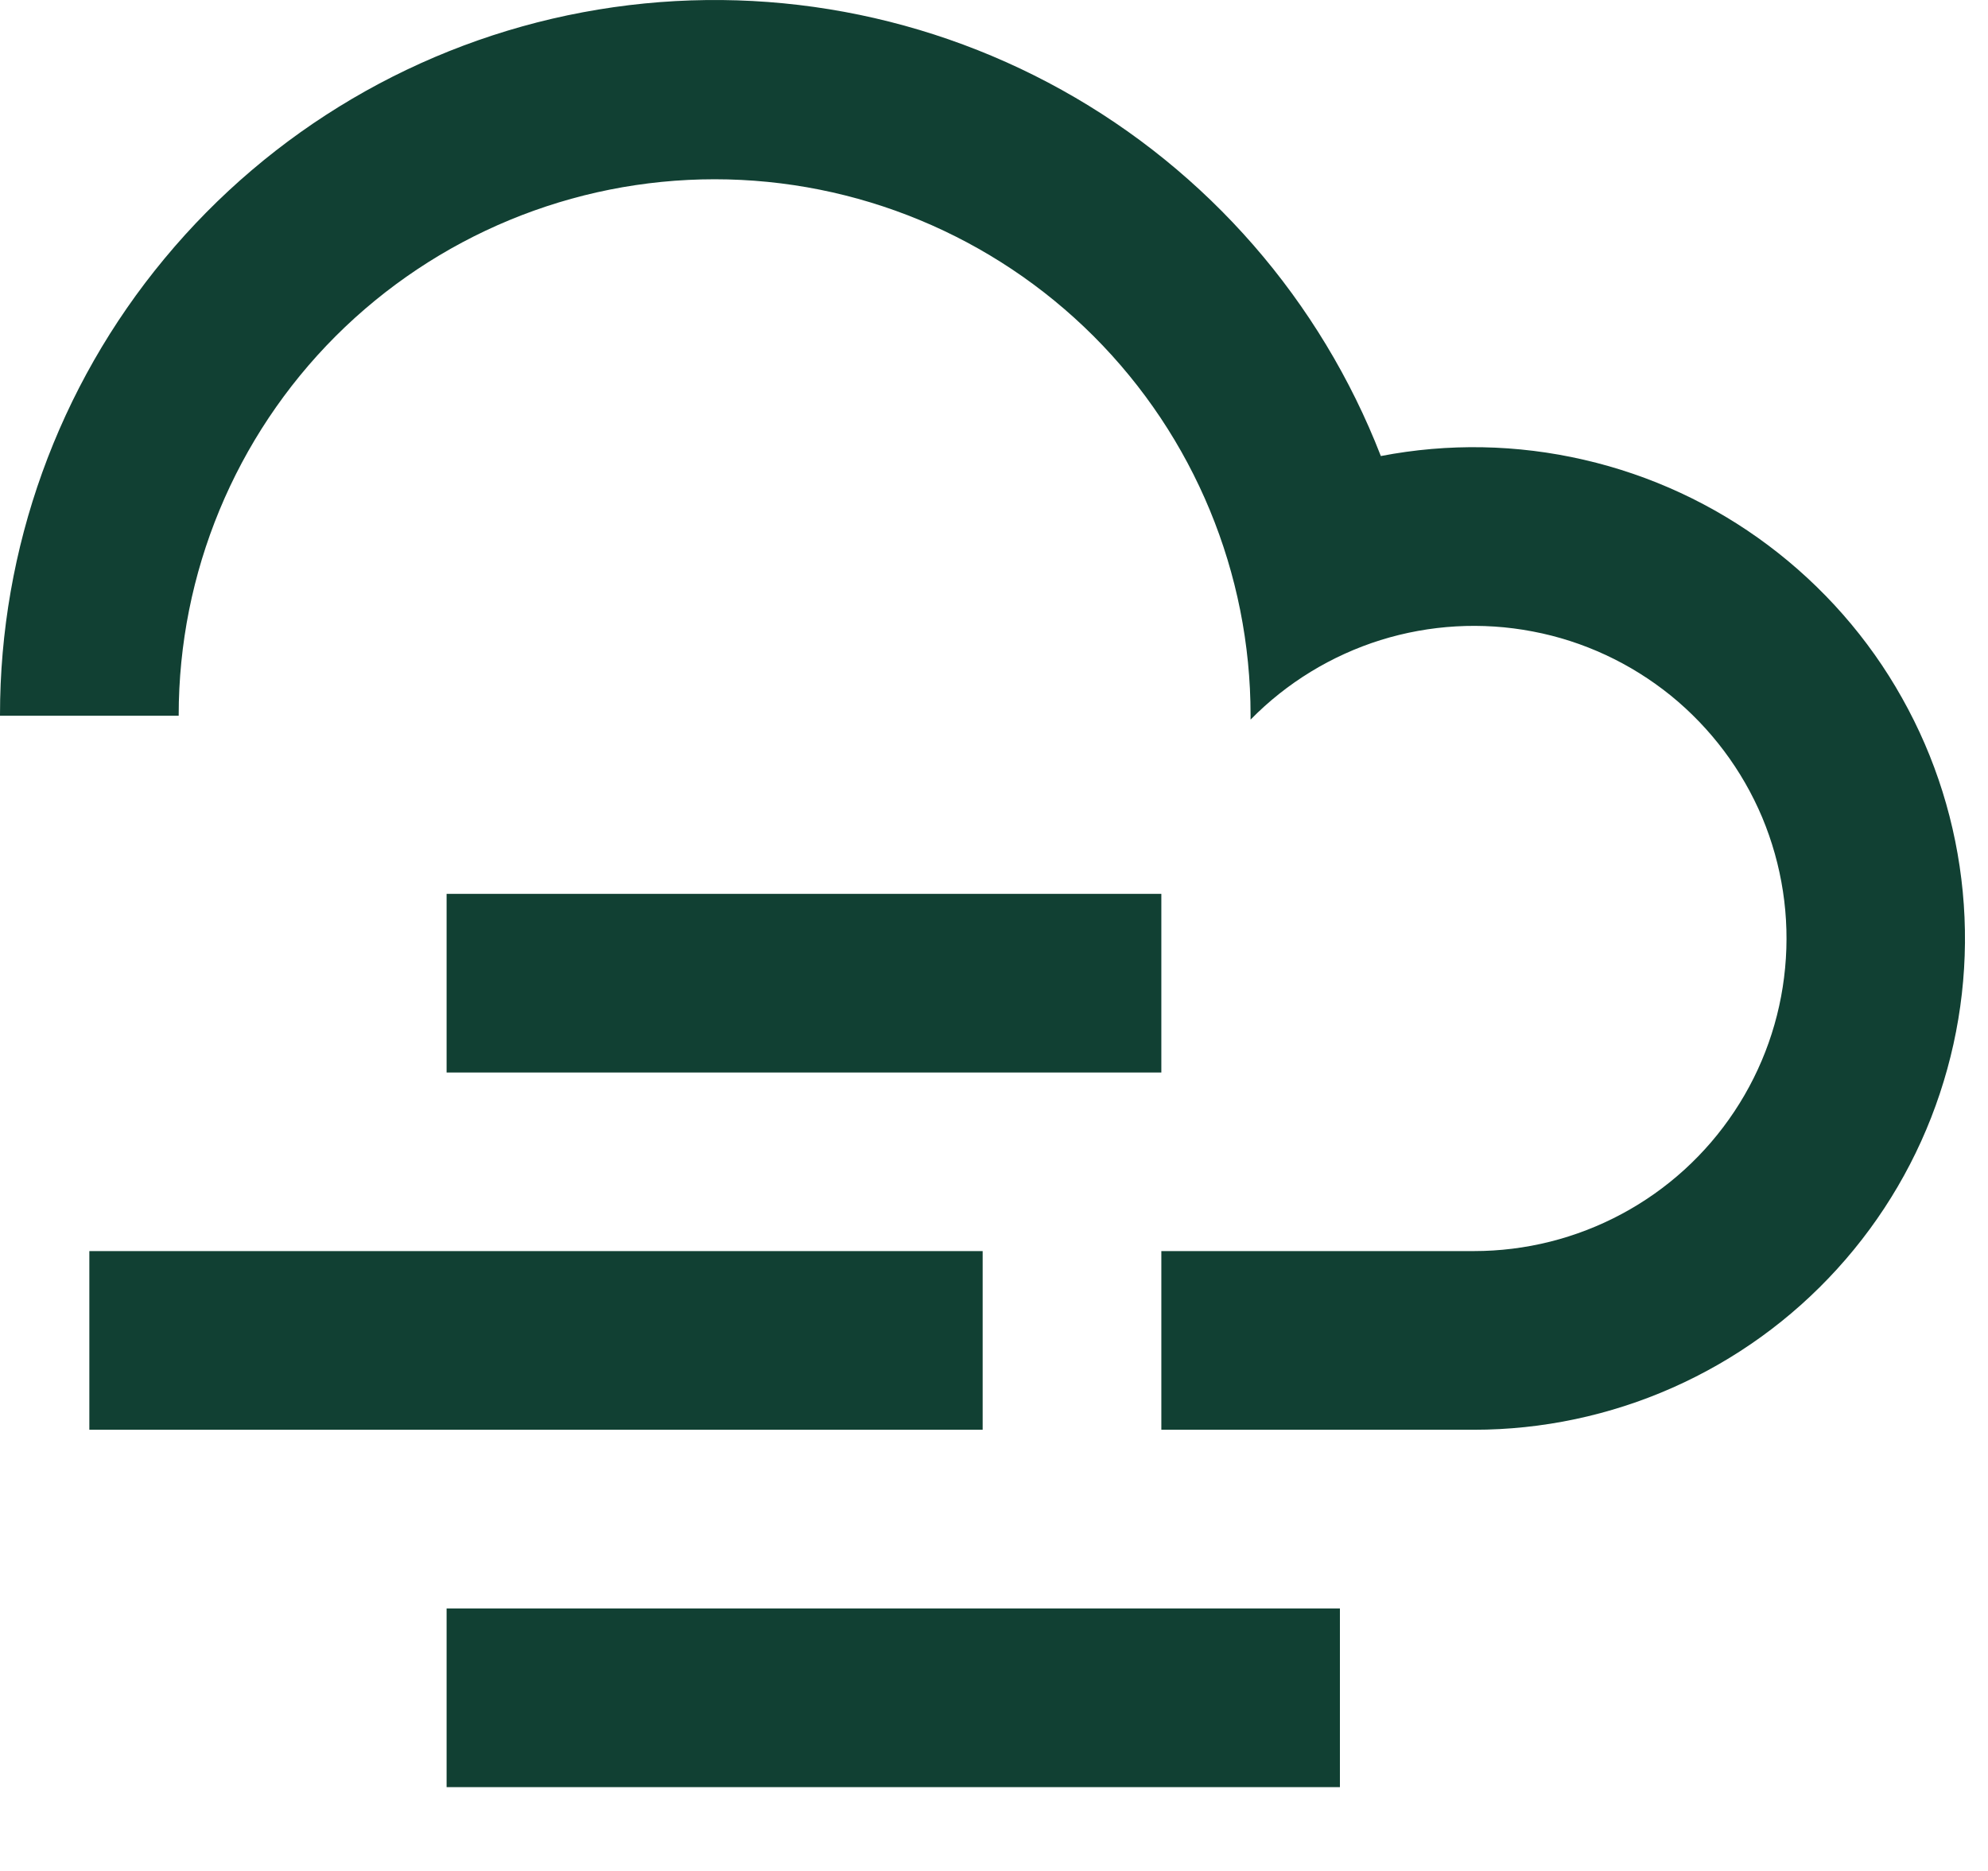 <?xml version="1.0" encoding="utf-8"?>
<svg xmlns="http://www.w3.org/2000/svg" fill="none" height="100%" overflow="visible" preserveAspectRatio="none" style="display: block;" viewBox="0 0 17 16" width="100%">
<path d="M9.931 12.227V10.699H12.604C13.045 10.699 13.479 10.59 13.867 10.382C14.256 10.174 14.587 9.873 14.831 9.505C15.075 9.138 15.224 8.716 15.265 8.278C15.307 7.839 15.239 7.397 15.069 6.99C14.898 6.584 14.629 6.226 14.287 5.948C13.944 5.671 13.539 5.482 13.106 5.4C12.673 5.317 12.226 5.343 11.805 5.474C11.385 5.606 11.003 5.839 10.694 6.154V6.116C10.694 4.901 10.212 3.735 9.352 2.875C8.492 2.016 7.327 1.533 6.111 1.533C4.896 1.533 3.73 2.016 2.87 2.875C2.011 3.735 1.528 4.901 1.528 6.116V6.121H2.01179e-06V6.116C-0.001 4.69 0.496 3.308 1.407 2.211C2.317 1.113 3.582 0.368 4.984 0.105C6.386 -0.158 7.835 0.077 9.081 0.77C10.328 1.463 11.292 2.571 11.808 3.9C12.383 3.789 12.974 3.8 13.545 3.932C14.115 4.063 14.652 4.312 15.12 4.663C15.588 5.014 15.979 5.458 16.265 5.969C16.552 6.479 16.728 7.043 16.784 7.626C16.84 8.209 16.773 8.796 16.588 9.352C16.404 9.907 16.105 10.418 15.711 10.851C15.318 11.284 14.838 11.63 14.303 11.867C13.768 12.104 13.189 12.227 12.604 12.227H9.931ZM3.819 13.755H11.458V15.283H3.819V13.755ZM3.819 7.644H9.931V9.172H3.819V7.644ZM0.764 10.699H8.403V12.227H0.764V10.699Z" fill="#114033" id="Vector"/>
</svg>